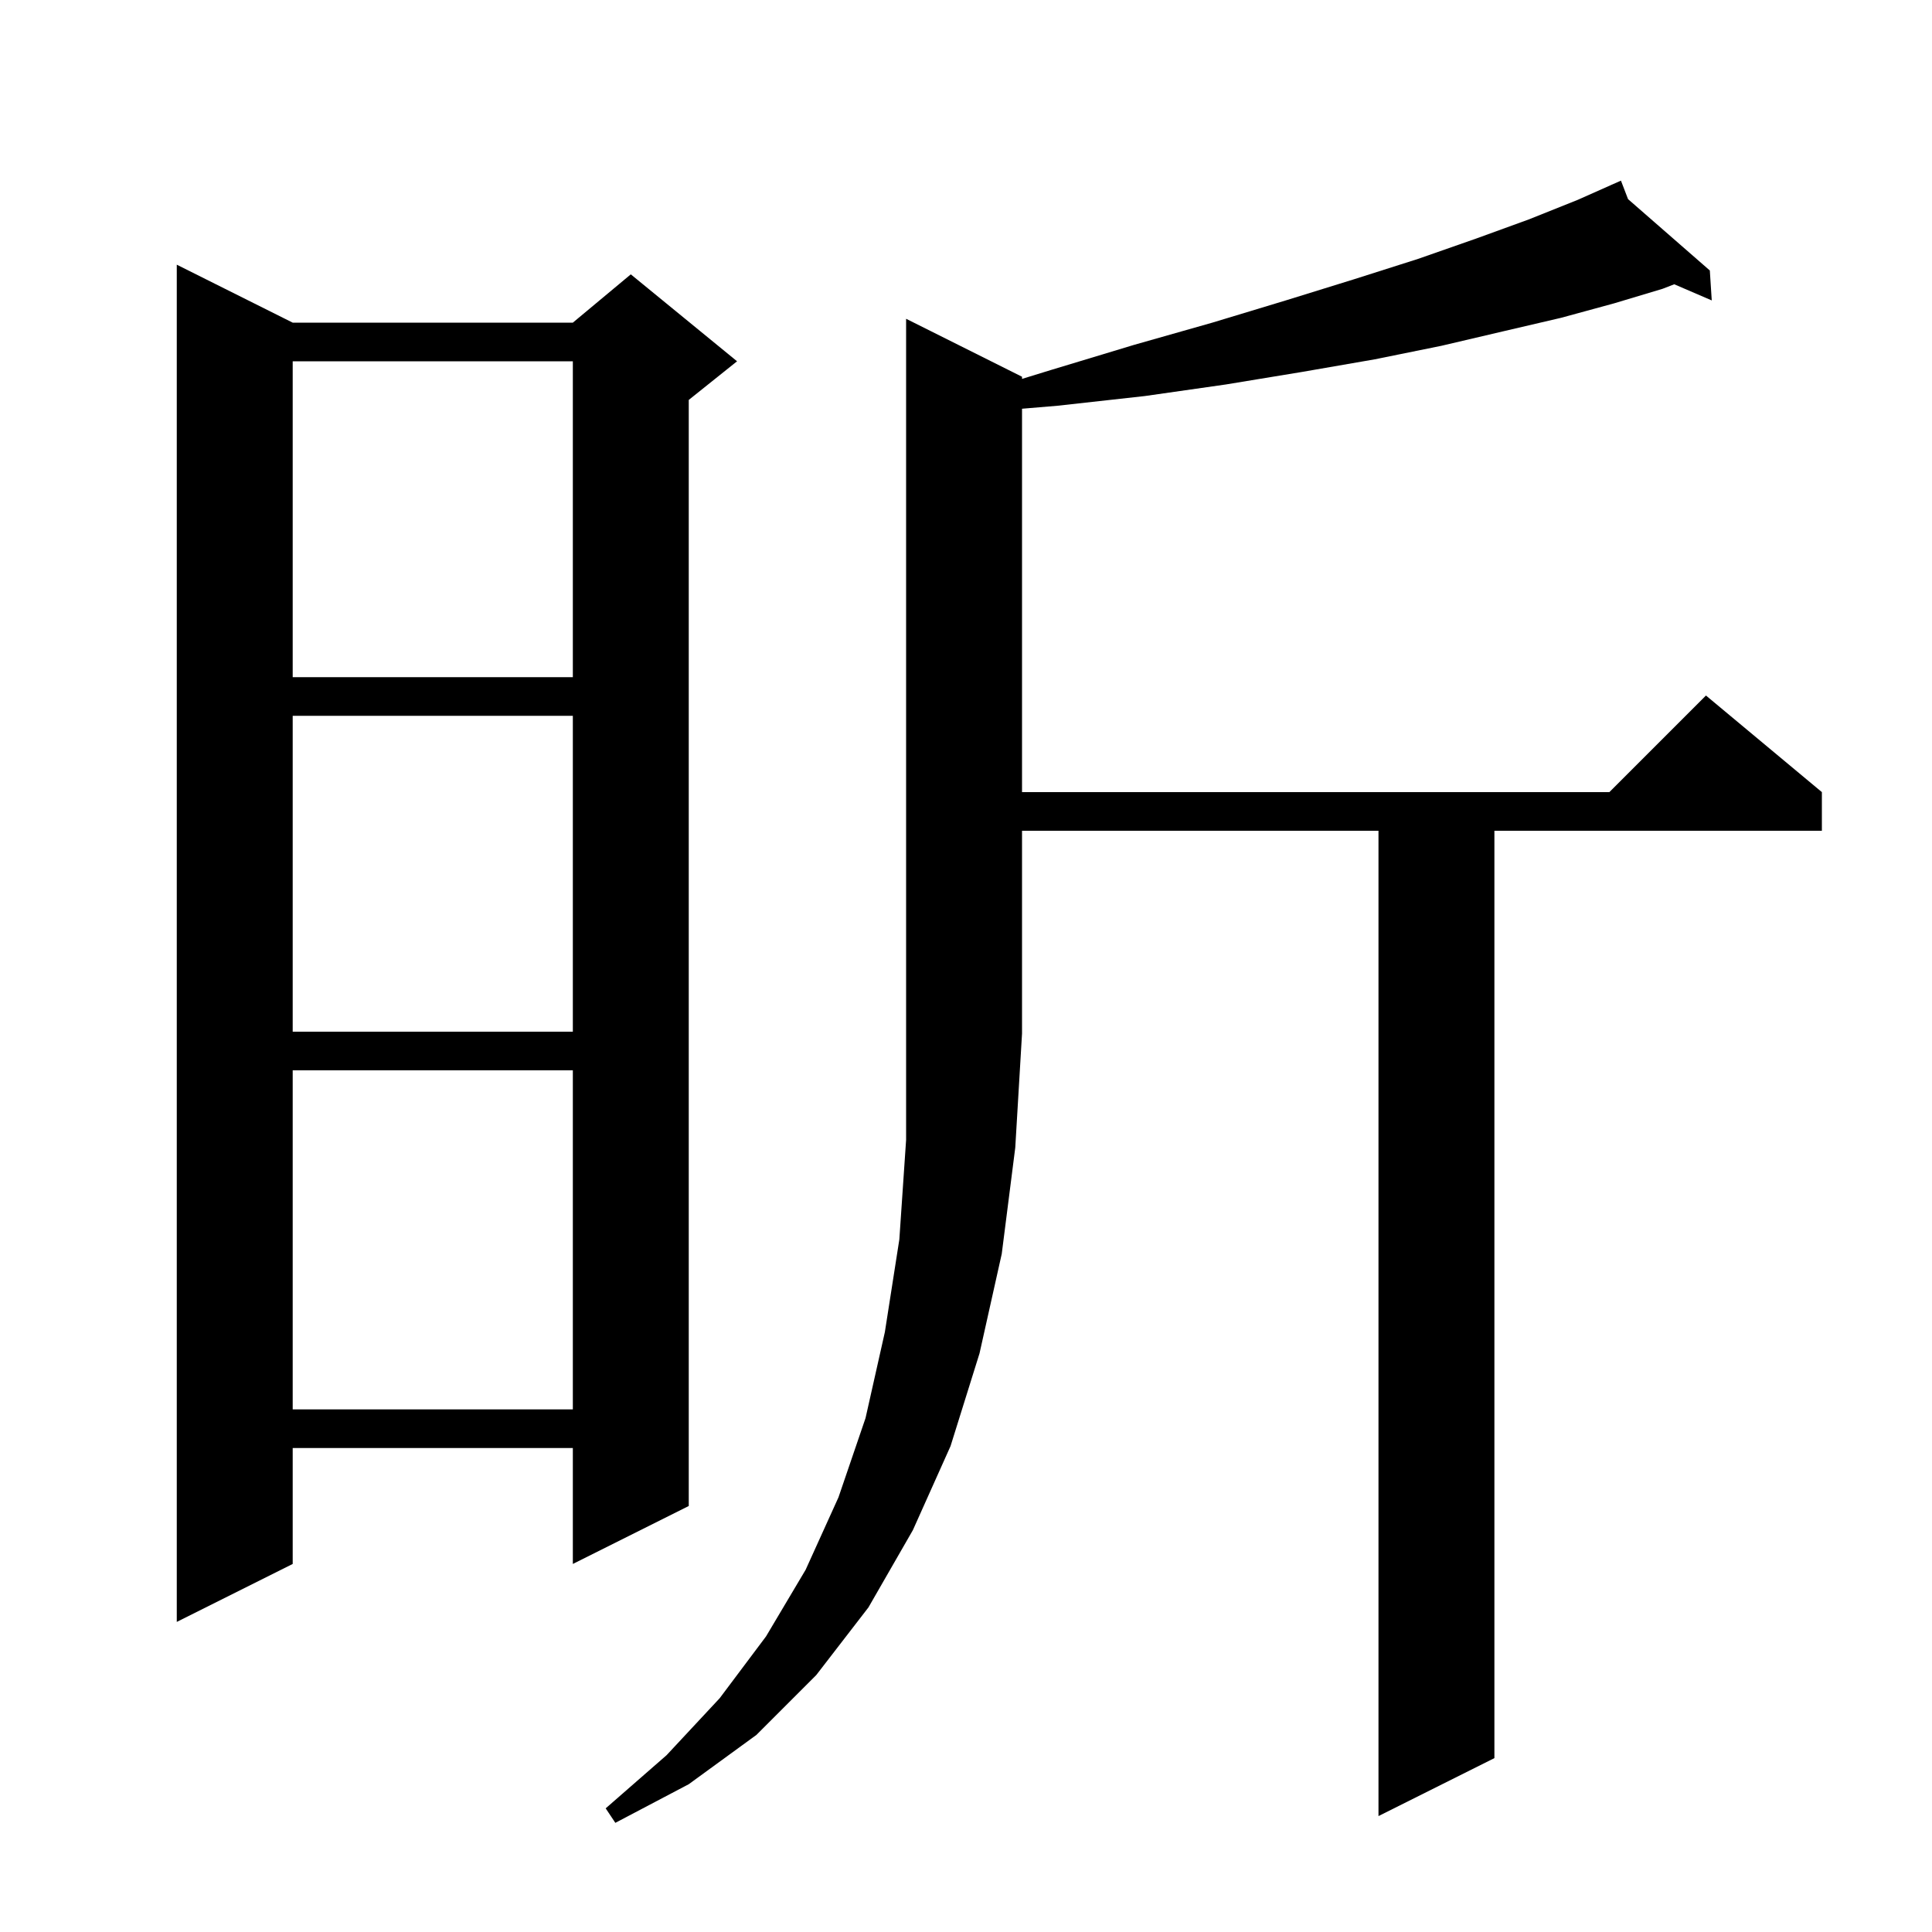 <svg xmlns="http://www.w3.org/2000/svg" xmlns:xlink="http://www.w3.org/1999/xlink" version="1.1" baseProfile="full" viewBox="0 0 200 200" width="200" height="200">
<g fill="black">
<path d="M 105.8 39.0 L 105.8 39.223 L 108.8 38.3 L 117.4 35.7 L 125.5 33.4 L 133.1 31.1 L 140.2 28.9 L 146.8 26.8 L 152.8 24.7 L 158.3 22.7 L 163.3 20.7 L 166.818 19.136 L 166.8 19.1 L 166.834 19.129 L 167.8 18.7 L 168.535 20.614 L 177.0 28.0 L 177.2 31.1 L 173.318 29.428 L 172.1 29.9 L 167.1 31.4 L 161.6 32.9 L 155.6 34.3 L 149.2 35.8 L 142.3 37.2 L 134.8 38.5 L 126.9 39.8 L 118.5 41.0 L 109.5 42.0 L 105.8 42.312 L 105.8 82.0 L 166.6 82.0 L 176.6 72.0 L 188.6 82.0 L 188.6 86.0 L 154.7 86.0 L 154.7 182.0 L 142.7 188.0 L 142.7 86.0 L 105.8 86.0 L 105.8 107.0 L 105.1 118.8 L 103.7 129.8 L 101.4 140.1 L 98.4 149.7 L 94.5 158.4 L 89.9 166.4 L 84.5 173.4 L 78.3 179.6 L 71.3 184.7 L 63.7 188.7 L 62.7 187.2 L 69.0 181.7 L 74.5 175.8 L 79.3 169.4 L 83.4 162.5 L 86.8 155.0 L 89.6 146.8 L 91.6 137.9 L 93.1 128.3 L 93.8 118.0 L 93.8 33.0 Z M 30.3 33.4 L 59.3 33.4 L 65.3 28.4 L 76.3 37.4 L 71.3 41.4 L 71.3 155.9 L 59.3 161.9 L 59.3 149.9 L 30.3 149.9 L 30.3 161.9 L 18.3 167.9 L 18.3 27.4 Z M 30.3 110.8 L 30.3 145.9 L 59.3 145.9 L 59.3 110.8 Z M 30.3 74.1 L 30.3 106.8 L 59.3 106.8 L 59.3 74.1 Z M 30.3 37.4 L 30.3 70.1 L 59.3 70.1 L 59.3 37.4 Z " />
</g>
</svg>
